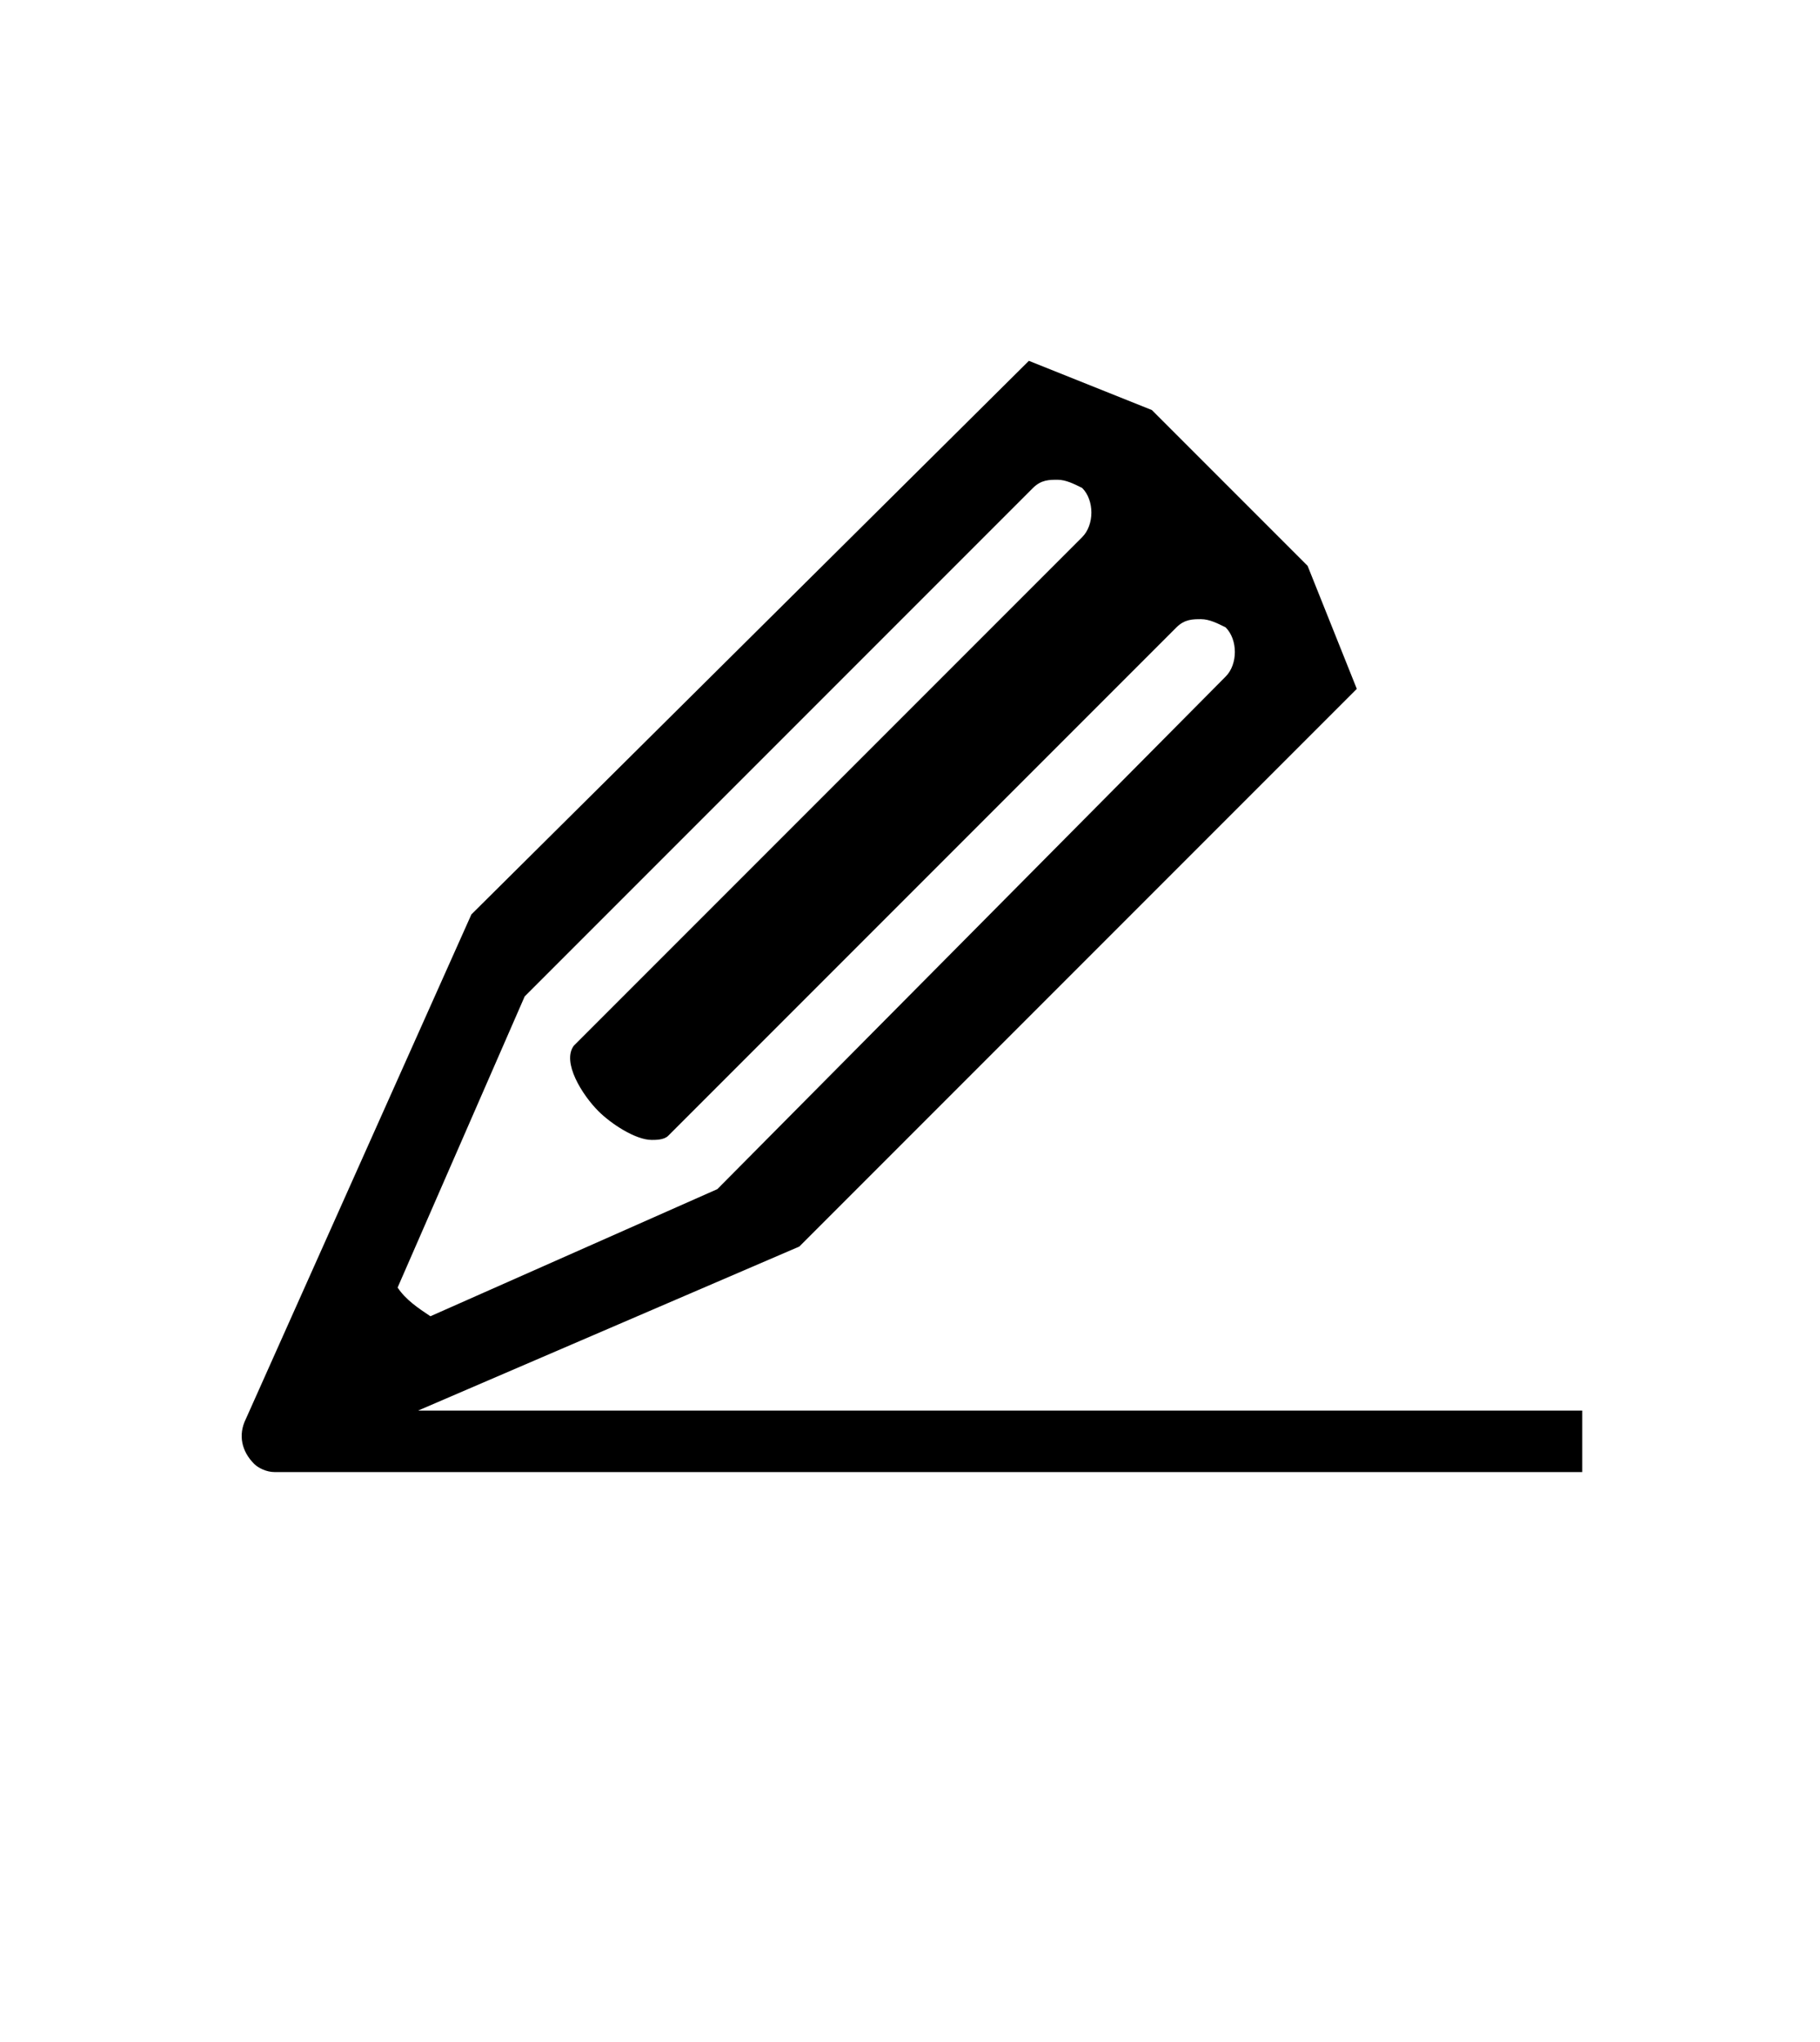 <?xml version="1.0" encoding="utf-8"?>
<!-- Generator: Adobe Illustrator 25.3.1, SVG Export Plug-In . SVG Version: 6.00 Build 0)  -->
<svg version="1.1" id="Vrstva_1" xmlns="http://www.w3.org/2000/svg" xmlns:xlink="http://www.w3.org/1999/xlink" x="0px" y="0px"
	 viewBox="0 0 44.4 49.8" style="enable-background:new 0 0 44.4 49.8;" xml:space="preserve">
<path d="M10.2,34.4l9.3-4l13.6-13.6l-1.2-3l-3.8-3.8l-3-1.2L11.5,22.3L6,34.6c-0.2,0.4-0.1,0.8,0.2,1.1c0.1,0.1,0.3,0.2,0.5,0.2v0
	l0,0h3.7h28.2v-1.5H13.8H10.2z M12.8,24.3l12.4-12.4c0.2-0.2,0.4-0.2,0.6-0.2c0.2,0,0.4,0.1,0.6,0.2c0.3,0.3,0.3,0.9,0,1.2L14,25.5
	c-0.3,0.4,0.2,1.2,0.6,1.6c0.3,0.3,0.9,0.7,1.3,0.7c0.1,0,0.3,0,0.4-0.1l12.4-12.4c0.2-0.2,0.4-0.2,0.6-0.2c0.2,0,0.4,0.1,0.6,0.2
	c0.3,0.3,0.3,0.9,0,1.2L17.5,29l-7,3.1c-0.3-0.2-0.6-0.4-0.8-0.7L12.8,24.3z"/>
</svg>
